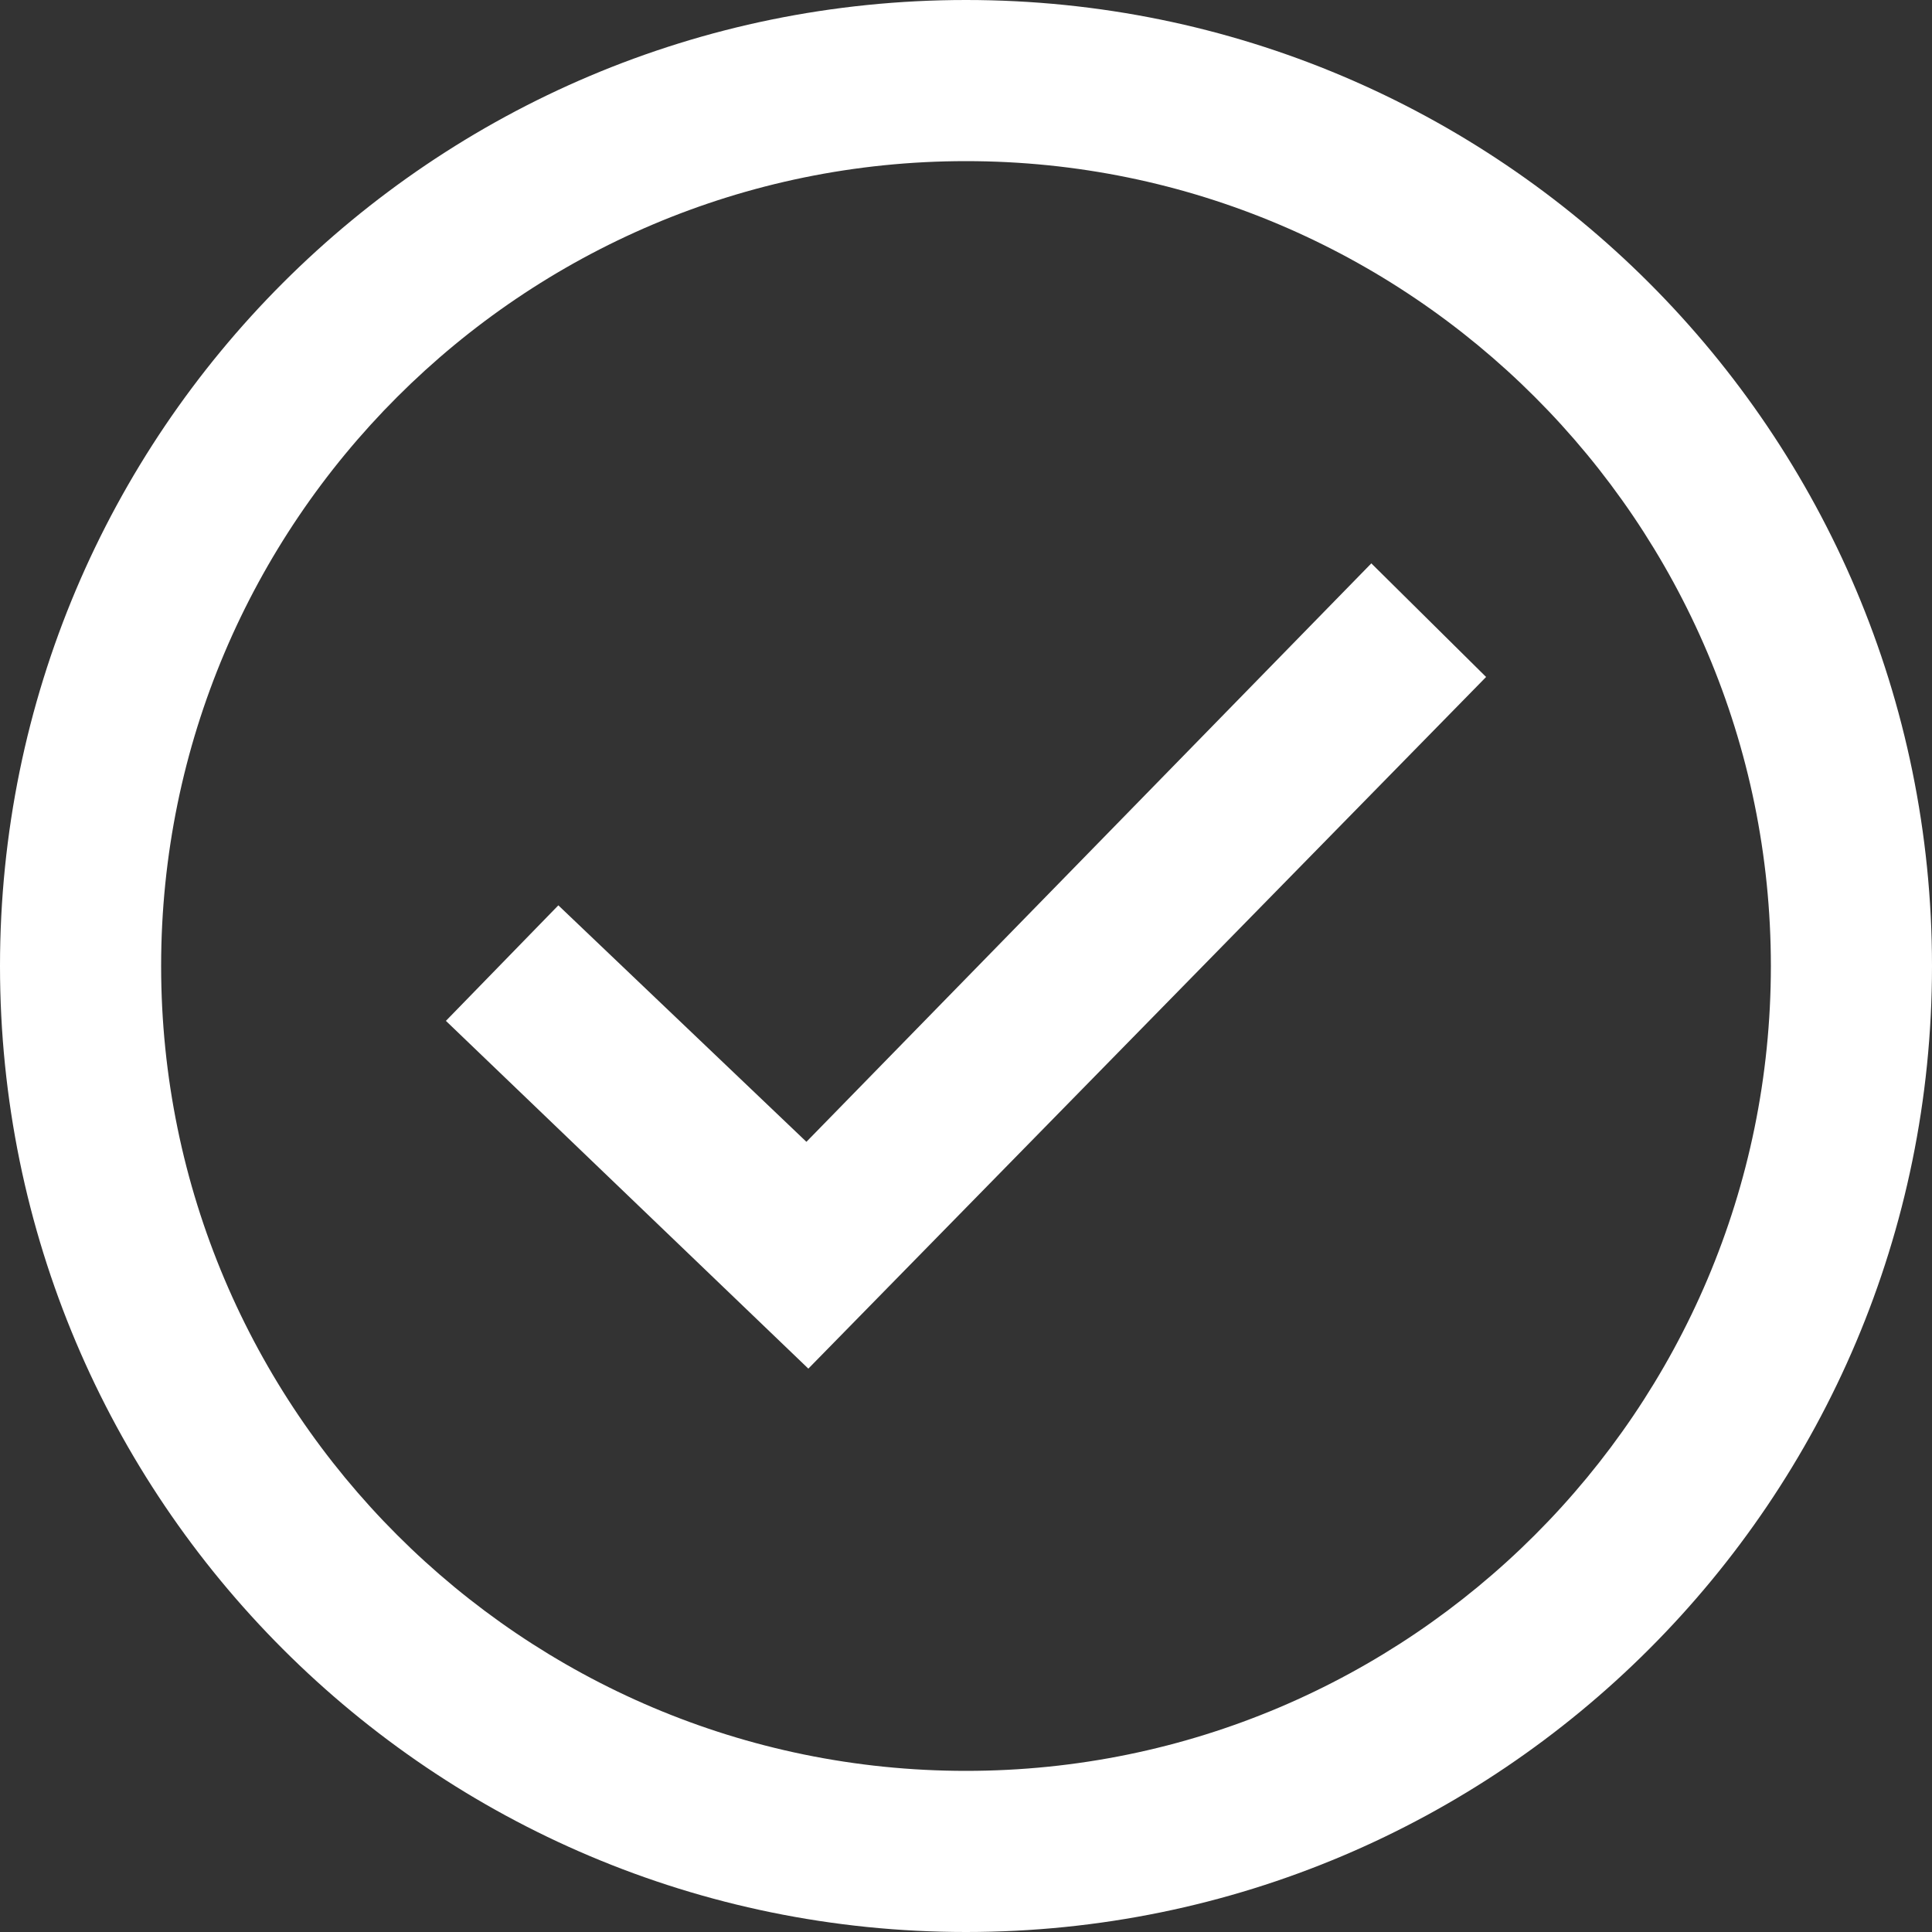 <?xml version="1.0" encoding="UTF-8" standalone="no"?>
<!-- Created with Inkscape (http://www.inkscape.org/) -->

<svg
   width="5mm"
   height="5mm"
   viewBox="0 0 5 5"
   version="1.1"
   id="svg232064"
   inkscape:version="1.1.2 (b8e25be833, 2022-02-05)"
   sodipodi:docname="iconmonstr-check.svg"
   xmlns:inkscape="http://www.inkscape.org/namespaces/inkscape"
   xmlns:sodipodi="http://sodipodi.sourceforge.net/DTD/sodipodi-0.dtd"
   xmlns="http://www.w3.org/2000/svg"
   xmlns:svg="http://www.w3.org/2000/svg">
  <rect x="0" y="0" width="5" height="5" fill="#333333" stroke="none"/>
  <sodipodi:namedview
     id="namedview232066"
     pagecolor="#ffffff"
     bordercolor="#cccccc"
     borderopacity="1"
     inkscape:pageshadow="0"
     inkscape:pageopacity="1"
     inkscape:pagecheckerboard="0"
     inkscape:document-units="mm"
     showgrid="false"
     inkscape:zoom="30.233529"
     inkscape:cx="7.8885928"
     inkscape:cy="10.253517"
     inkscape:window-width="1920"
     inkscape:window-height="1017"
     inkscape:window-x="-8"
     inkscape:window-y="-8"
     inkscape:window-maximized="1"
     inkscape:current-layer="layer1" />
  <defs
     id="defs232061" />
  <g
     inkscape:label="Capa 1"
     inkscape:groupmode="layer"
     id="layer1">
    <path
       d="M 2.5,0.417 C 3.649,0.417 4.583,1.351 4.583,2.5 4.583,3.649 3.649,4.583 2.5,4.583 1.351,4.583 0.417,3.649 0.417,2.5 0.417,1.351 1.351,0.417 2.5,0.417 Z M 2.5,0 C 1.119,0 0,1.119 0,2.5 0,3.881 1.119,5 2.5,5 3.881,5 5,3.881 5,2.5 5,1.119 3.881,0 2.5,0 Z M 2.092,3.542 1.154,2.642 1.445,2.343 2.087,2.955 3.549,1.458 3.846,1.752 Z"
       id="path194447"
       style="fill:#ffffff;fill-opacity:1;stroke-width:0.208" />
  </g>
</svg>

